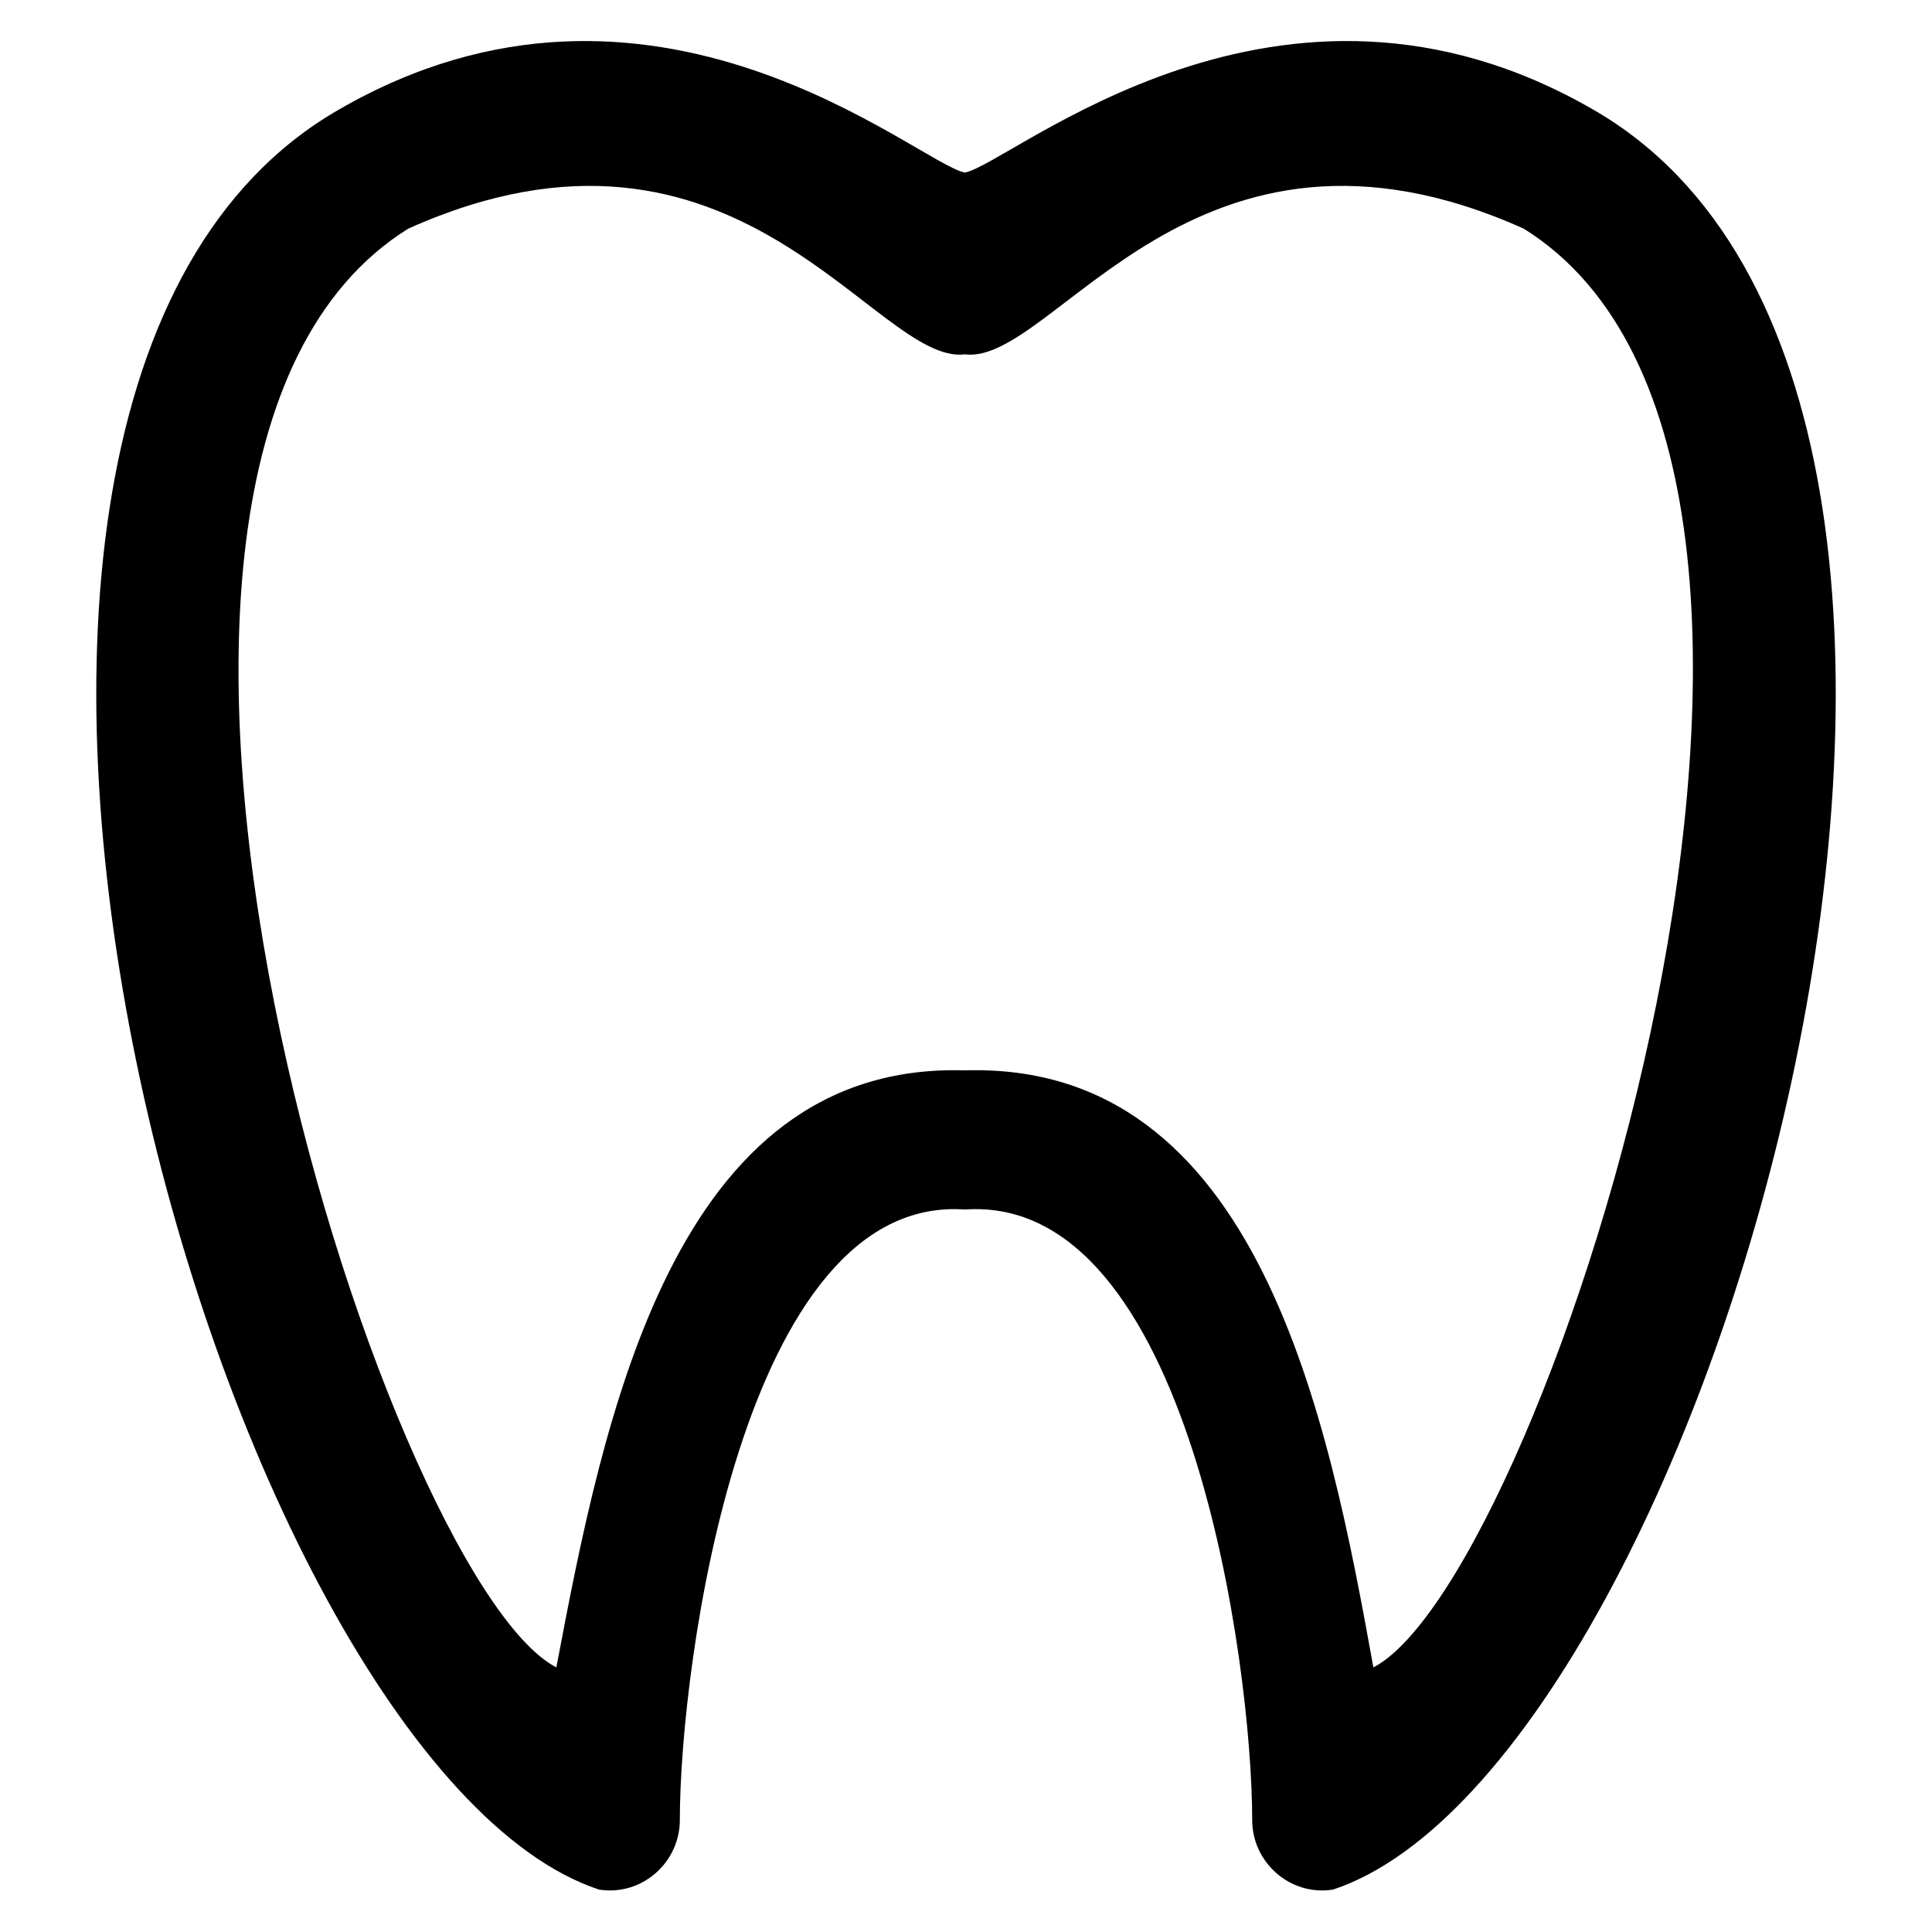 <?xml version="1.0" encoding="UTF-8"?>
<!-- Uploaded to: SVG Repo, www.svgrepo.com, Generator: SVG Repo Mixer Tools -->
<svg fill="#000000" width="800px" height="800px" version="1.1" viewBox="144 144 512 512" xmlns="http://www.w3.org/2000/svg">
 <path d="m399.7 189.73c-12.492-2.379-82.68-64.836-165.95-16.656-134.43 77.324-31.523 438.38 69 471.69 11.301 1.785 21.414-7.137 21.414-18.438 0-41.043 16.656-165.95 75.543-161.79 59.48-4.164 76.137 120.75 76.137 161.79 0 11.301 10.113 20.223 21.414 18.438 100.52-33.309 203.43-394.36 69-471.69-83.273-48.18-154.06 14.277-166.55 16.656zm0 237.93c-77.324-2.379-95.766 92.195-108.26 158.22-45.801-23.793-140.38-318.23-39.258-381.28 87.438-39.258 123.72 36.285 147.52 33.309 23.793 2.973 60.672-72.566 148.11-33.309 101.12 63.051 5.949 357.48-39.852 381.28-11.895-66.023-30.336-160.6-108.26-158.22z" fill-rule="evenodd"/>
</svg>